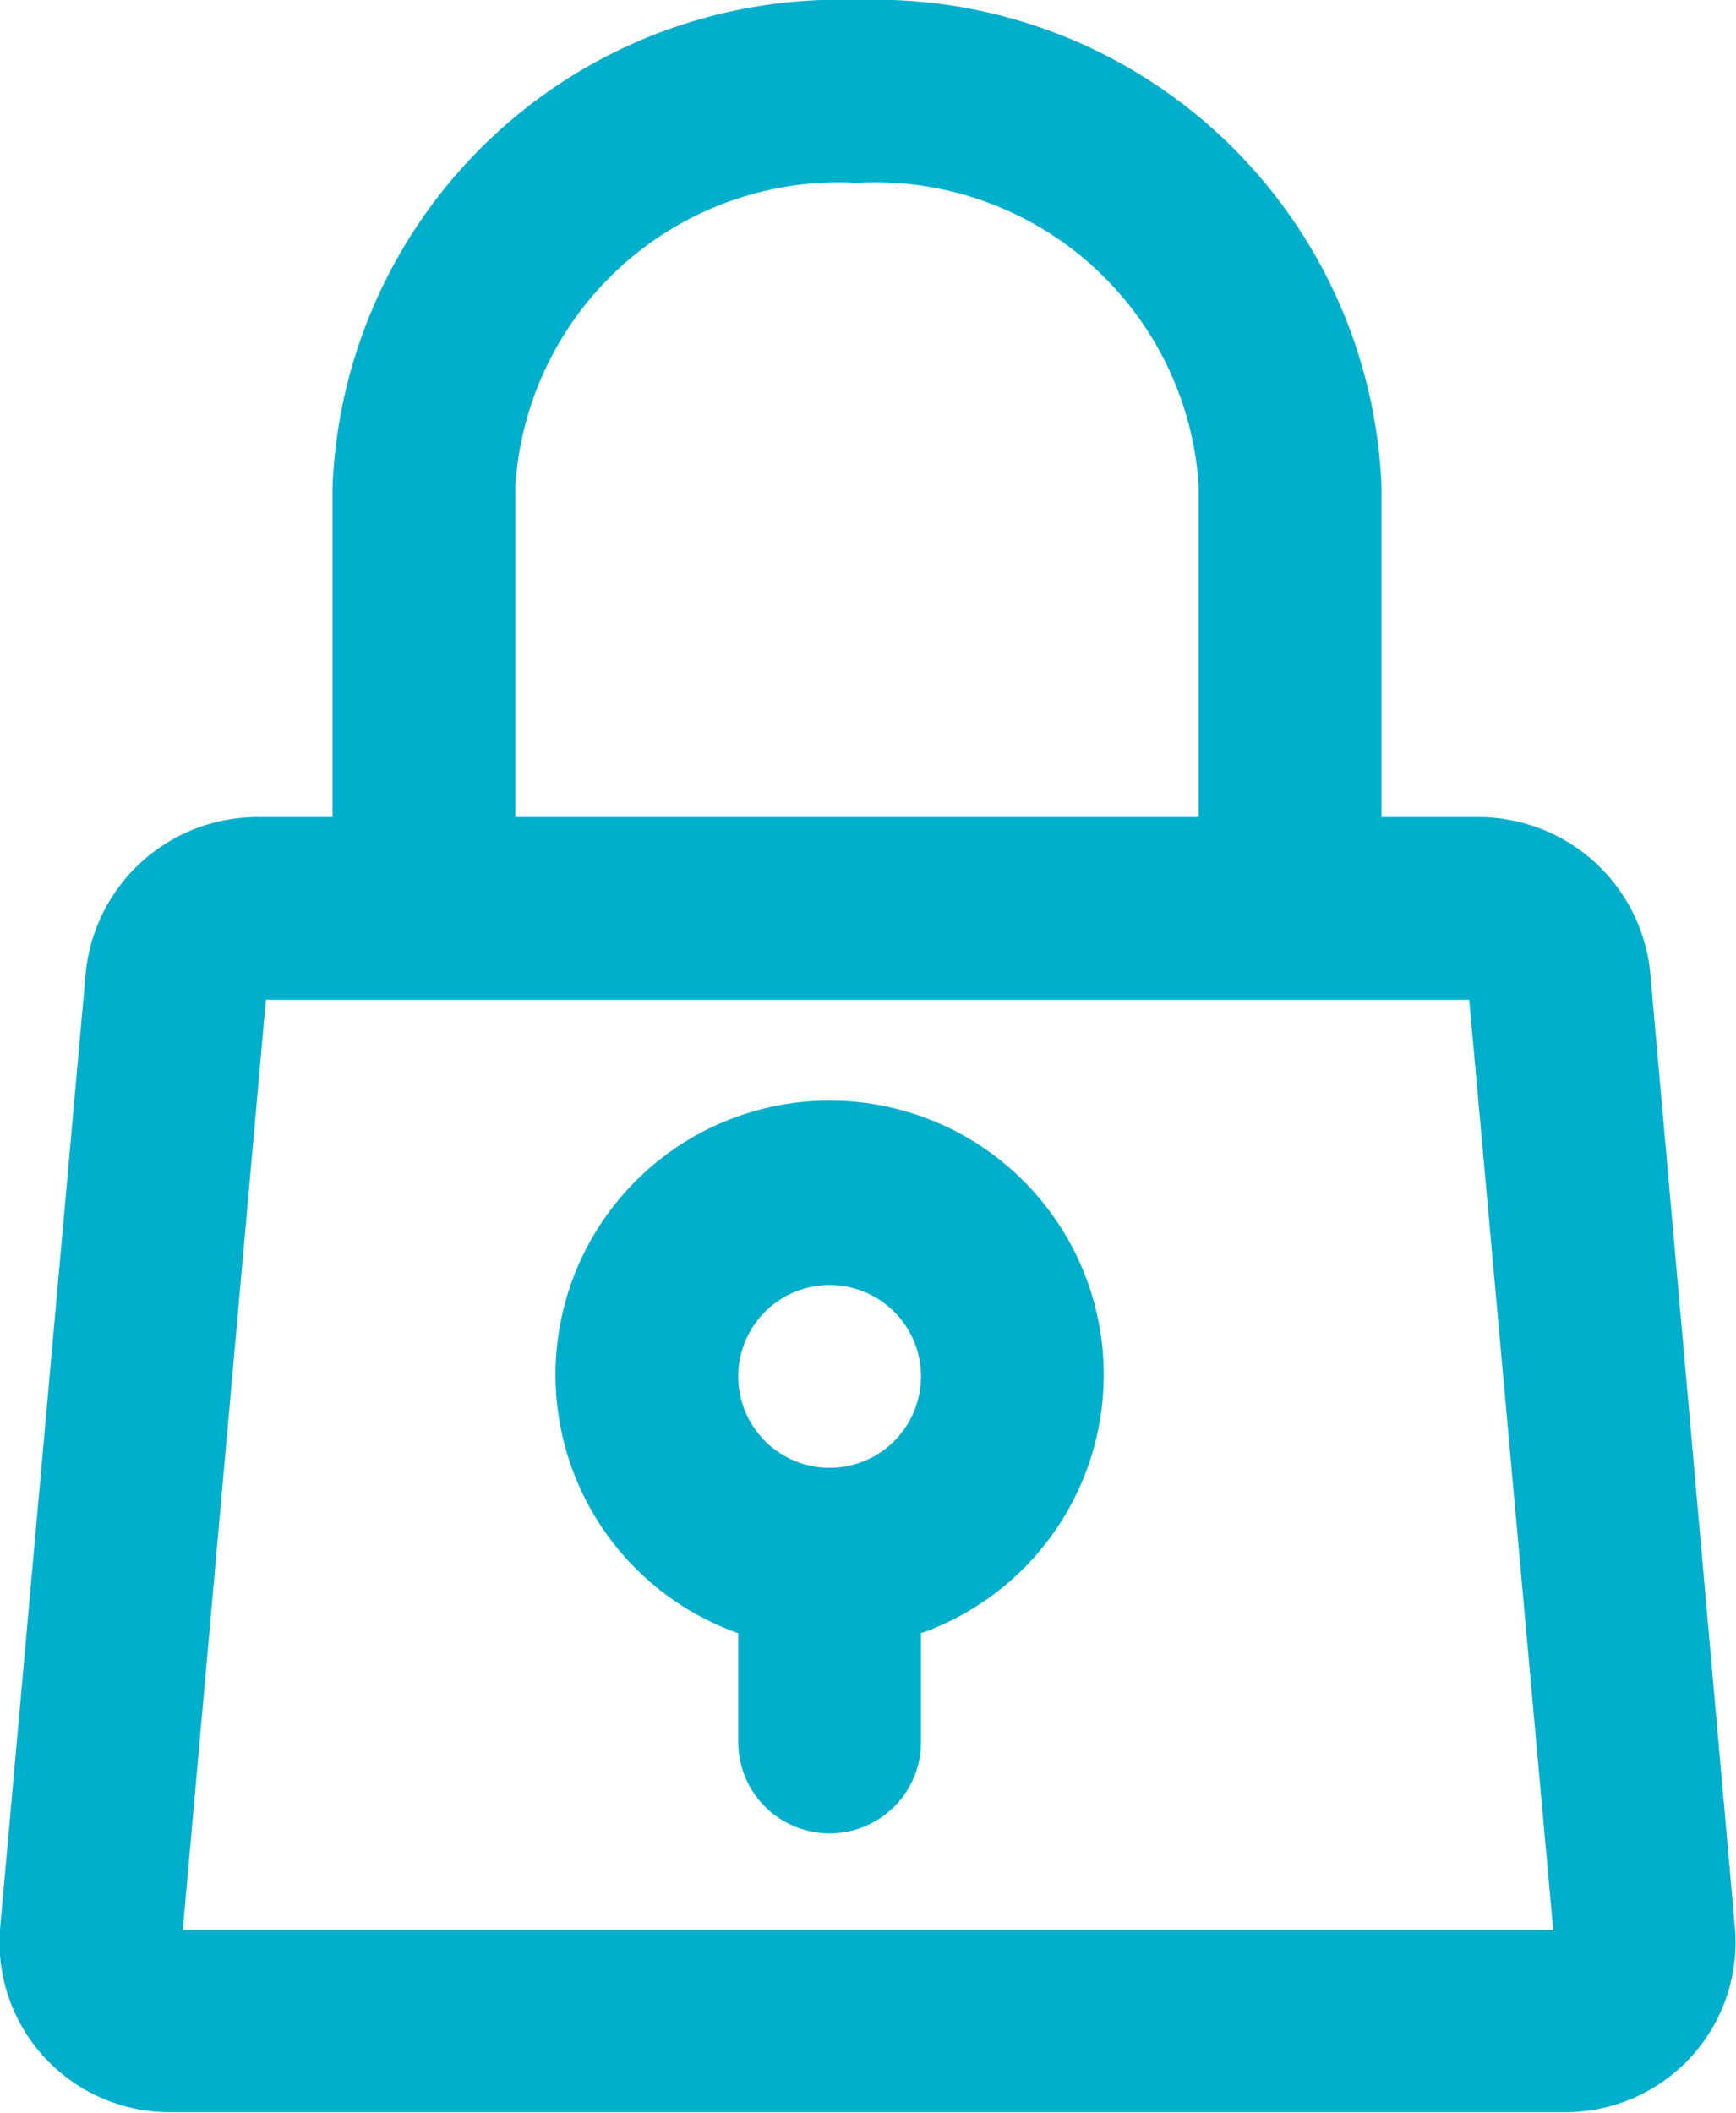 <svg viewBox="0 0 19 23.12" xmlns="http://www.w3.org/2000/svg"><g fill="#00afcb"><path d="m18.06 10.63a1.89 1.89 0 0 0 -1.89-1.69h-1.05v-3.62a5.55 5.55 0 0 0 -5.74-5.32 5.55 5.55 0 0 0 -5.74 5.32v3.62h-.81a1.89 1.89 0 0 0 -1.89 1.69l-.94 10.48a1.86 1.86 0 0 0 1.89 2h15.21a1.86 1.86 0 0 0 1.89-2zm-12.42-5.31a3.55 3.55 0 0 1 3.74-3.32 3.55 3.55 0 0 1 3.74 3.32v3.62h-7.48zm-3.64 15.8.91-10.18h13.17l.92 10.18z"/><path d="m12.08 15.06a3 3 0 1 0 -4 2.81v1.19a1 1 0 0 0 2 0v-1.19a3 3 0 0 0 2-2.81zm-3 1a1 1 0 1 1 1-1 1 1 0 0 1 -1 1z"/></g></svg>